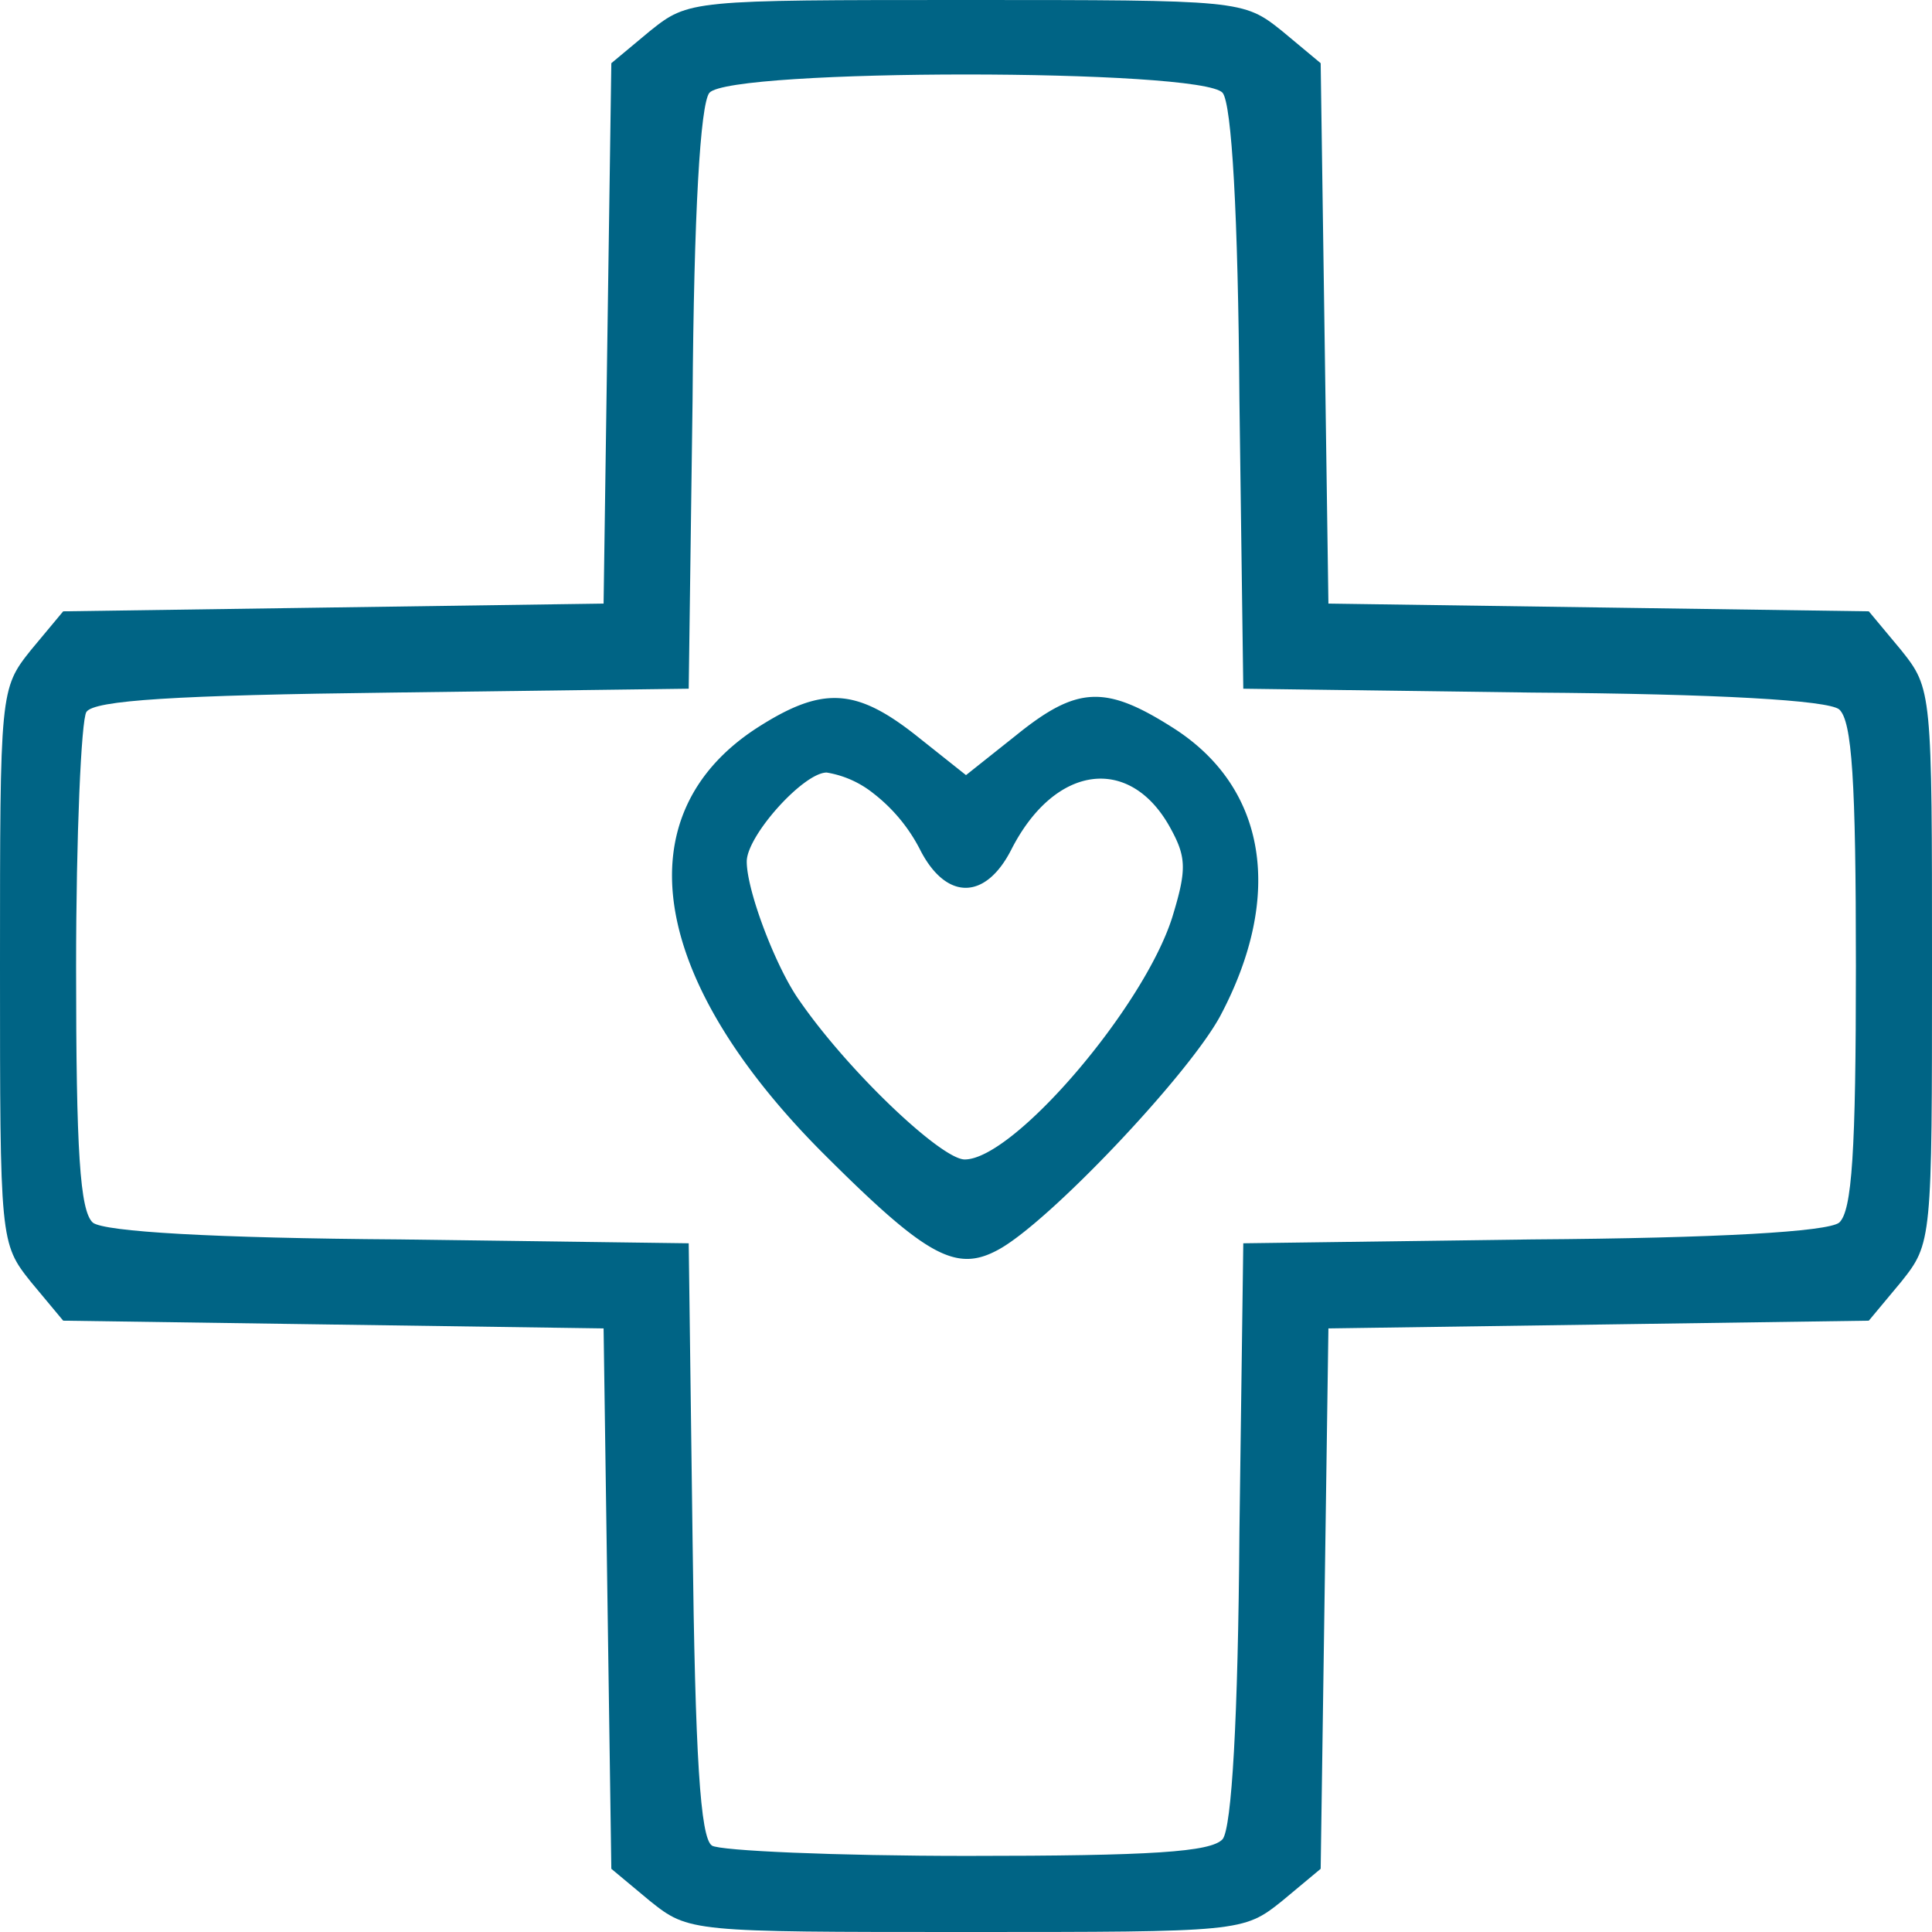 <svg id="Layer_1" data-name="Layer 1" xmlns="http://www.w3.org/2000/svg" viewBox="0 0 149.8 149.8"><path d="M64.5,18.5l-3,2.5-.3,20.9-.3,21-21,.3L19,63.5l-2.5,3c-2.4,3-2.4,3.2-2.4,24.5s0,21.5,2.4,24.5l2.5,3,20.9.3,21,.3.3,21,.3,20.9,3,2.5c3,2.4,3.2,2.4,24.5,2.4s21.5,0,24.5-2.4l3-2.5.3-20.9.3-21,21-.3,20.9-.3,2.5-3c2.4-3,2.4-3.2,2.4-24.5s0-21.5-2.4-24.5l-2.5-3-20.9-.3-21-.3-.3-21L116.5,21l-3-2.5c-3-2.4-3.2-2.4-24.5-2.4S67.5,16.1,64.5,18.5Zm44.4,4.8c.7.9,1.2,9.3,1.3,23.8l.3,22.4,22.4.3c14.5.1,22.9.6,23.8,1.3,1,.9,1.3,5.5,1.3,19.9s-.3,19-1.3,19.9c-.9.7-9.3,1.2-23.8,1.3l-22.4.3-.3,22.4c-.1,14.5-.6,22.9-1.3,23.8-.9,1-5.5,1.3-19.8,1.3-10.2,0-19.2-.4-19.8-.8-.9-.6-1.3-6.9-1.5-23.7l-.3-23-22.4-.3c-14.5-.1-22.9-.6-23.8-1.3-1-.9-1.3-5.5-1.3-19.8,0-10.2.4-19.2.8-19.8.6-.9,6.9-1.3,23.7-1.5l23-.3.3-22.4c.1-14.5.6-22.9,1.3-23.8C70.7,21.4,107.3,21.4,108.9,23.3Z" transform="translate(-14.1 -16.1)" style="fill:#006485"/><path d="M72.7,72.6c-10.2,6.7-8.3,19.3,5.1,32.8,8.1,8.1,10.4,9.4,13.7,7.6,3.9-2.1,14.7-13.5,17.2-18.1,5-9.4,3.6-17.8-3.7-22.4-5.2-3.3-7.4-3.2-12.1.6L89,76.2l-3.9-3.1C80.4,69.4,77.8,69.3,72.7,72.6Zm9.1,5a13,13,0,0,1,3.7,4.5c2,3.8,5,3.8,7-.1,3.4-6.7,9.3-7.4,12.4-1.6,1.2,2.2,1.2,3.2.1,6.8-2.2,7-12.3,18.8-16.1,18.8-1.8,0-9-6.8-12.8-12.3C74.3,91.2,72,85.2,72,82.9c0-2,4.4-6.9,6.2-6.9A7.82,7.82,0,0,1,81.8,77.6Z" transform="translate(-14.1 -16.1)" style="fill:#006485"/></svg>